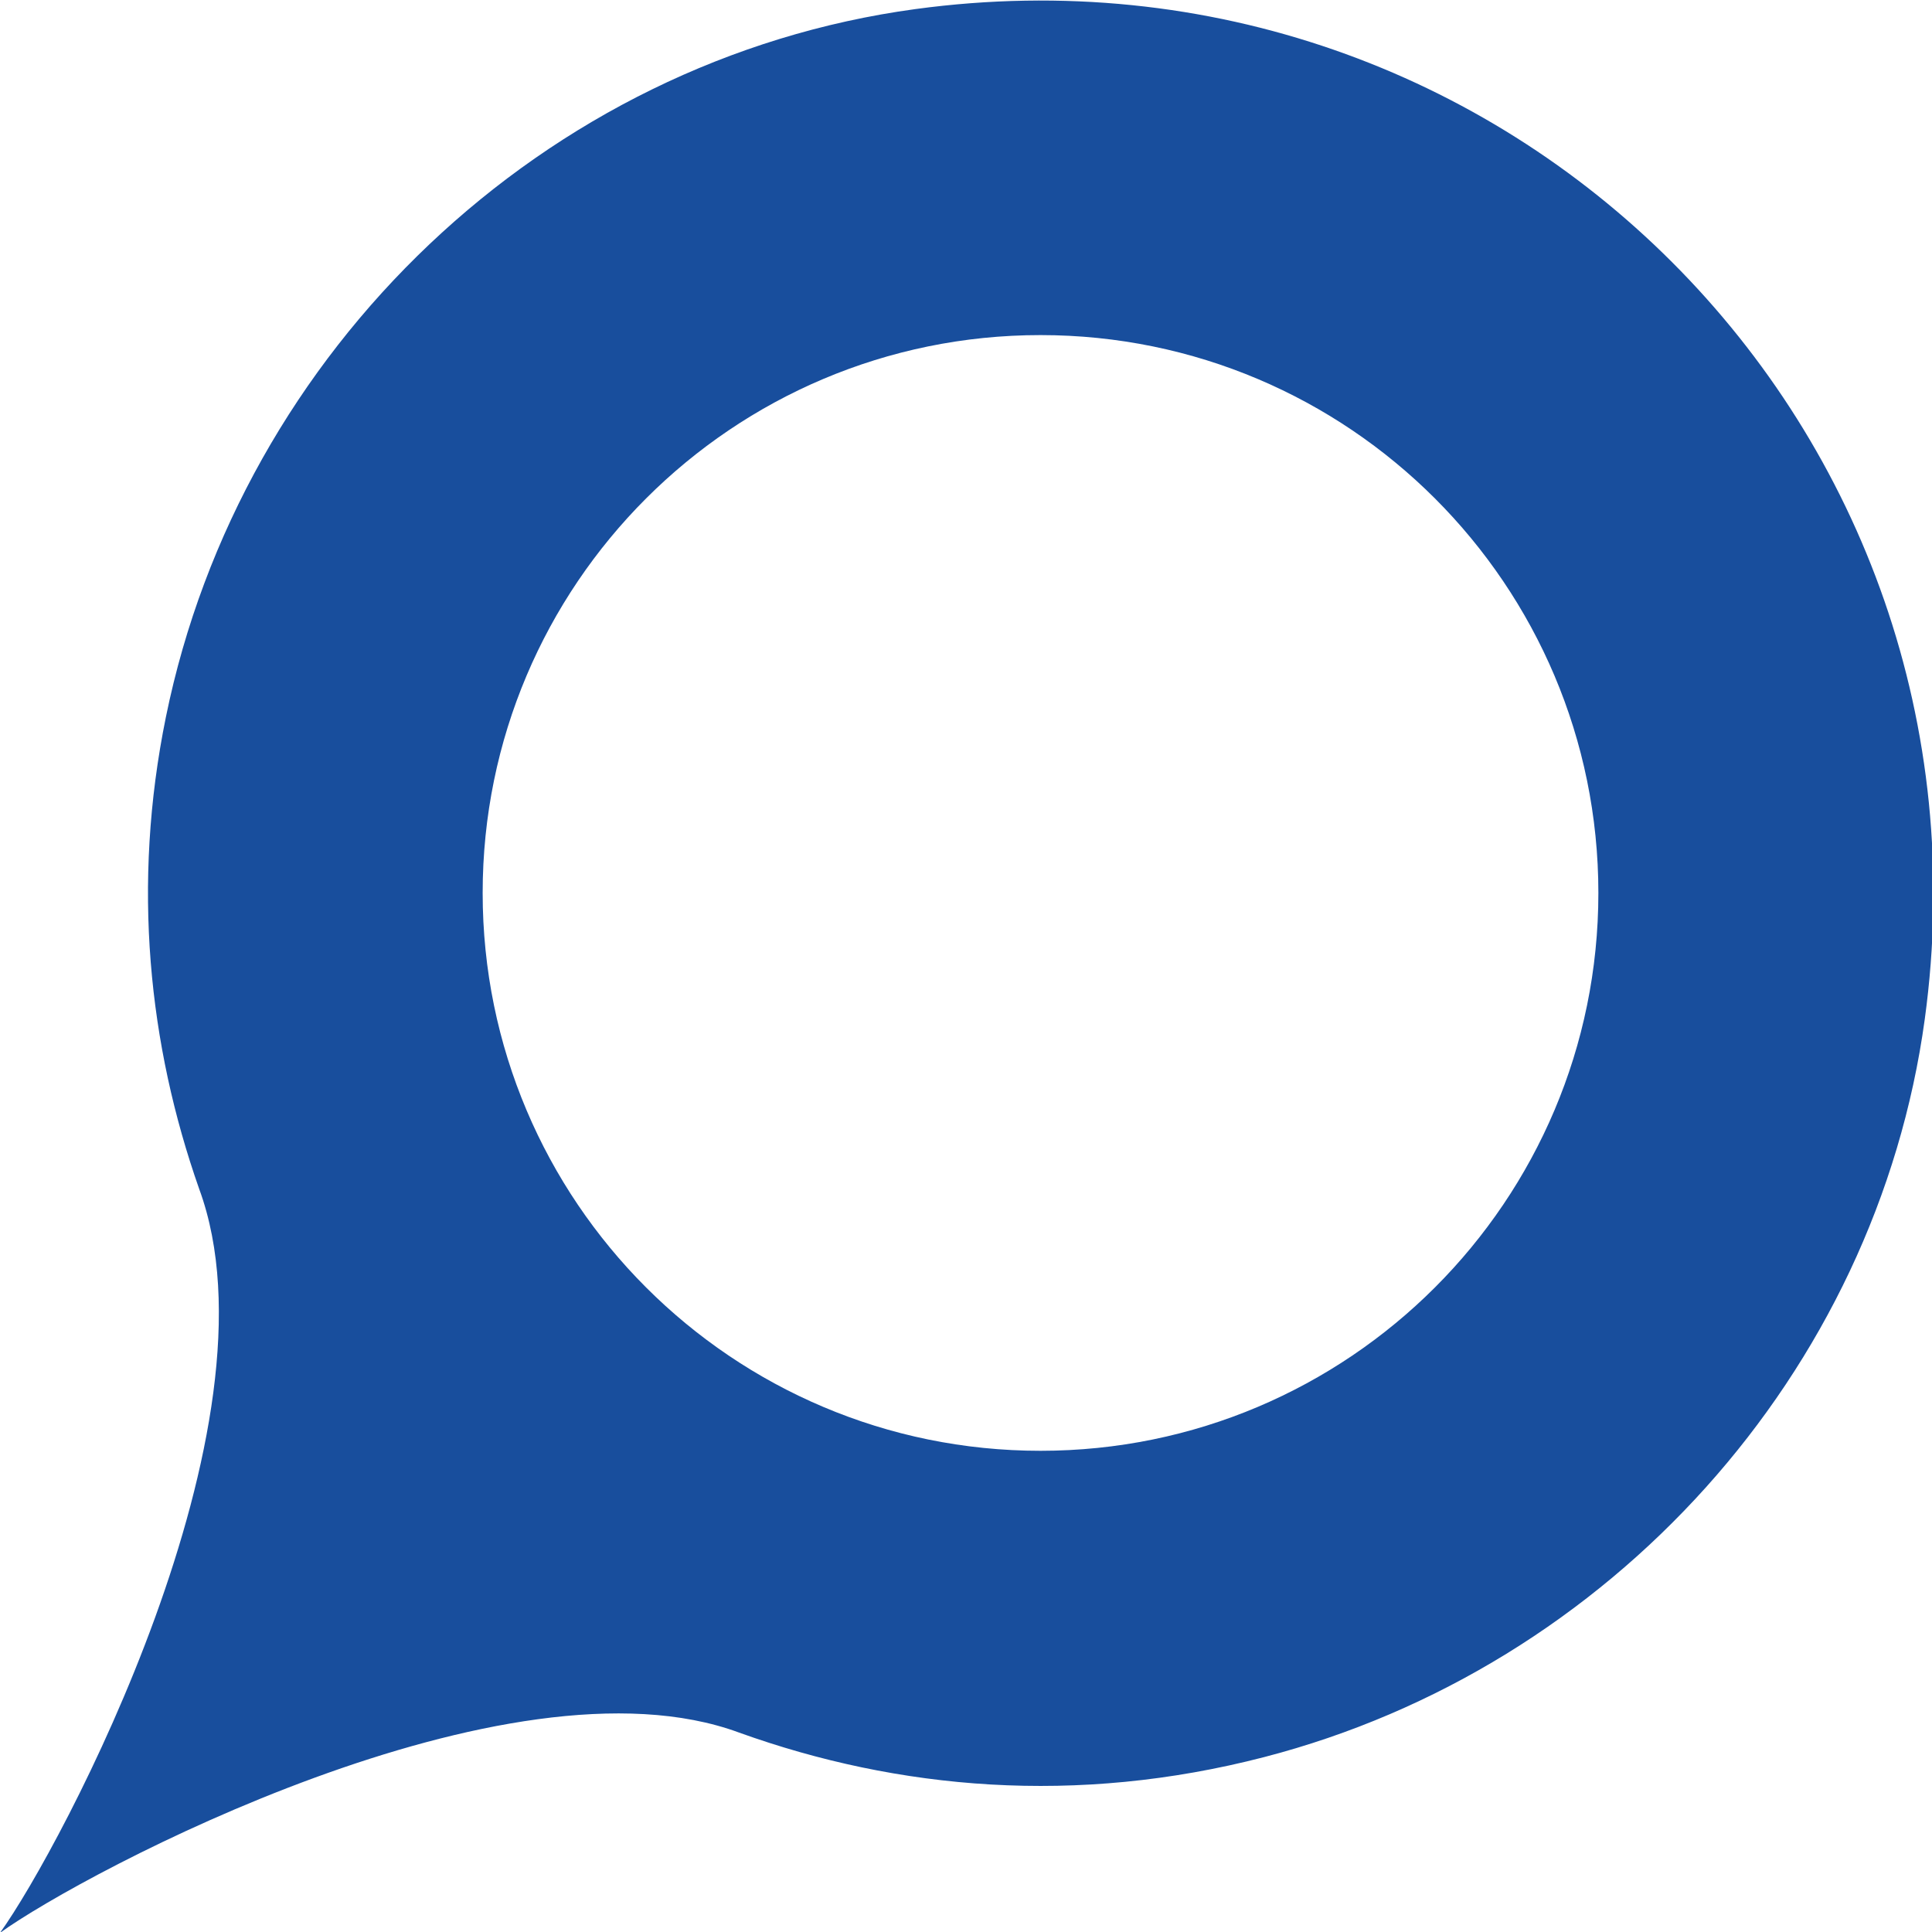 <svg xmlns="http://www.w3.org/2000/svg" viewBox="0 0 1000 1000">
	<style>#light-icon{display:block}#dark-icon{display:none}@media (prefers-color-scheme:dark){#light-icon{display:none}#dark-icon{display:block}}</style>
	<defs>
		<clipPath id="bg">
			<!-- <path d="M 500 0 C 100 0 0 100 0 500 0 900 100 1000 500 1000 900 1000 1000 900 1000 500 1000 100 900 0 500 0 Z"/> -->
			<rect width="1000" height="1000" rx="150" ry="150"/>
		</clipPath>
	</defs>
	<symbol id="vp-icon" viewBox="248.26 392.66 2354.64 2353.32" fill="#184E9D">
		<path d="M1363.25 403.04C910.9 464.5 541.5 817.86 450.32 1265.17c-41.75 204.83-21.11 399.48 40.52 574.82 105.74 287.23-168.09 802.66-242.58 905.99 102.88-74.18 618.41-348.19 900.31-243.84 193.35 69.48 410.49 89.03 639.12 29.83 421.28-109.1 745.86-467.75 804.73-898.93 98.31-720.05-509.18-1327.82-1229.17-1230zm152.23 1755.86c-375.22 0-679.4-304.18-679.4-679.4s304.18-679.4 679.4-679.4 679.4 304.18 679.4 679.4-304.17 679.4-679.4 679.4z"/>
	</symbol>
	<g id="light-icon" transform="translate(0 .28) scale(.425)">
		<svg width="2354.64" height="2353.32">
			<use href="#vp-icon" />
		</svg>
	</g>
	<g id="dark-icon" clip-path="url(#bg)">
		<path fill="#fff" d="M0 0h1000v1000H0z"/>
		<g transform="translate(100 100.224) scale(.34)">
			<svg width="2354.64" height="2353.32">
				<use href="#vp-icon" />
			</svg>
		</g>
	</g>
</svg>
